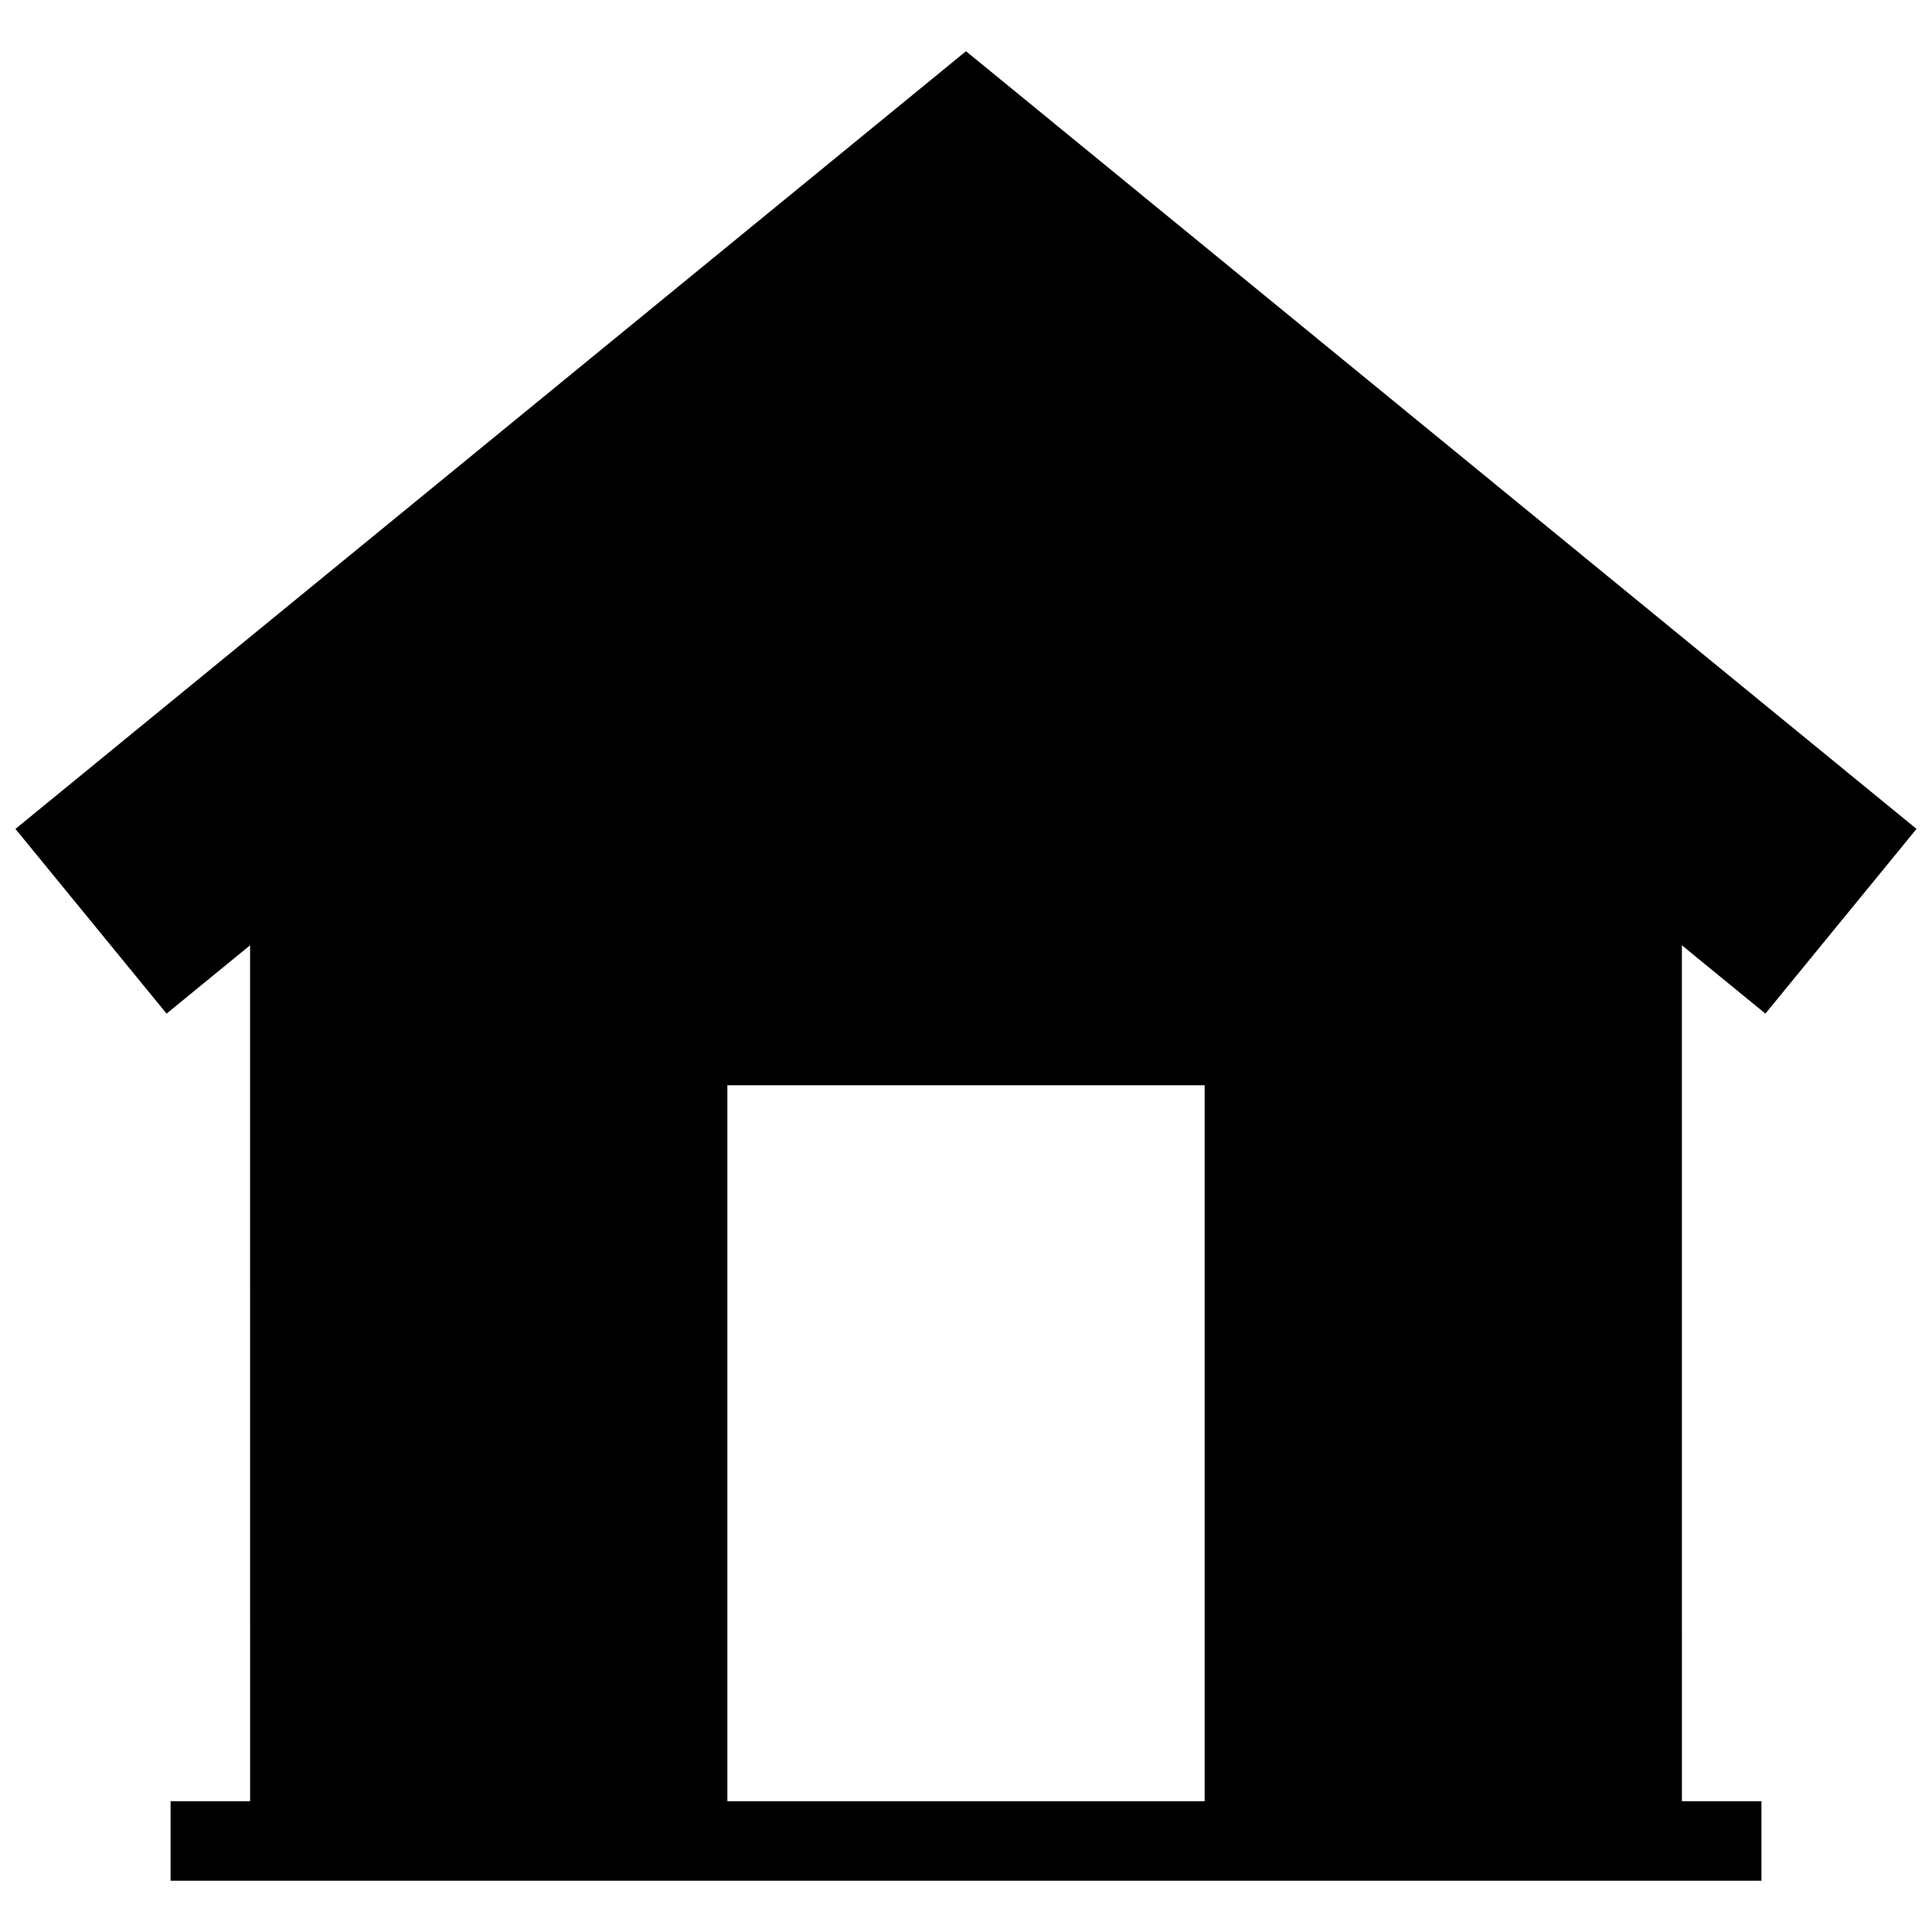 <?xml version="1.0" encoding="UTF-8"?>
<!-- Uploaded to: SVG Repo, www.svgrepo.com, Generator: SVG Repo Mixer Tools -->
<svg width="800px" height="800px" version="1.1" viewBox="144 144 512 512" xmlns="http://www.w3.org/2000/svg">
 <defs>
  <clipPath id="a">
   <path d="m148.09 157h503.81v486h-503.81z"/>
  </clipPath>
 </defs>
 <g clip-path="url(#a)">
  <path d="m611.85 412.62 40.051-48.949-251.9-206.1-251.91 206.1 40.051 48.949 22.133-18.109 0.004 226.82h-21.078v21.078h421.6v-21.078h-21.078l-0.004-226.82zm-275.09 208.71v-189.72h126.48v189.72z"/>
 </g>
</svg>